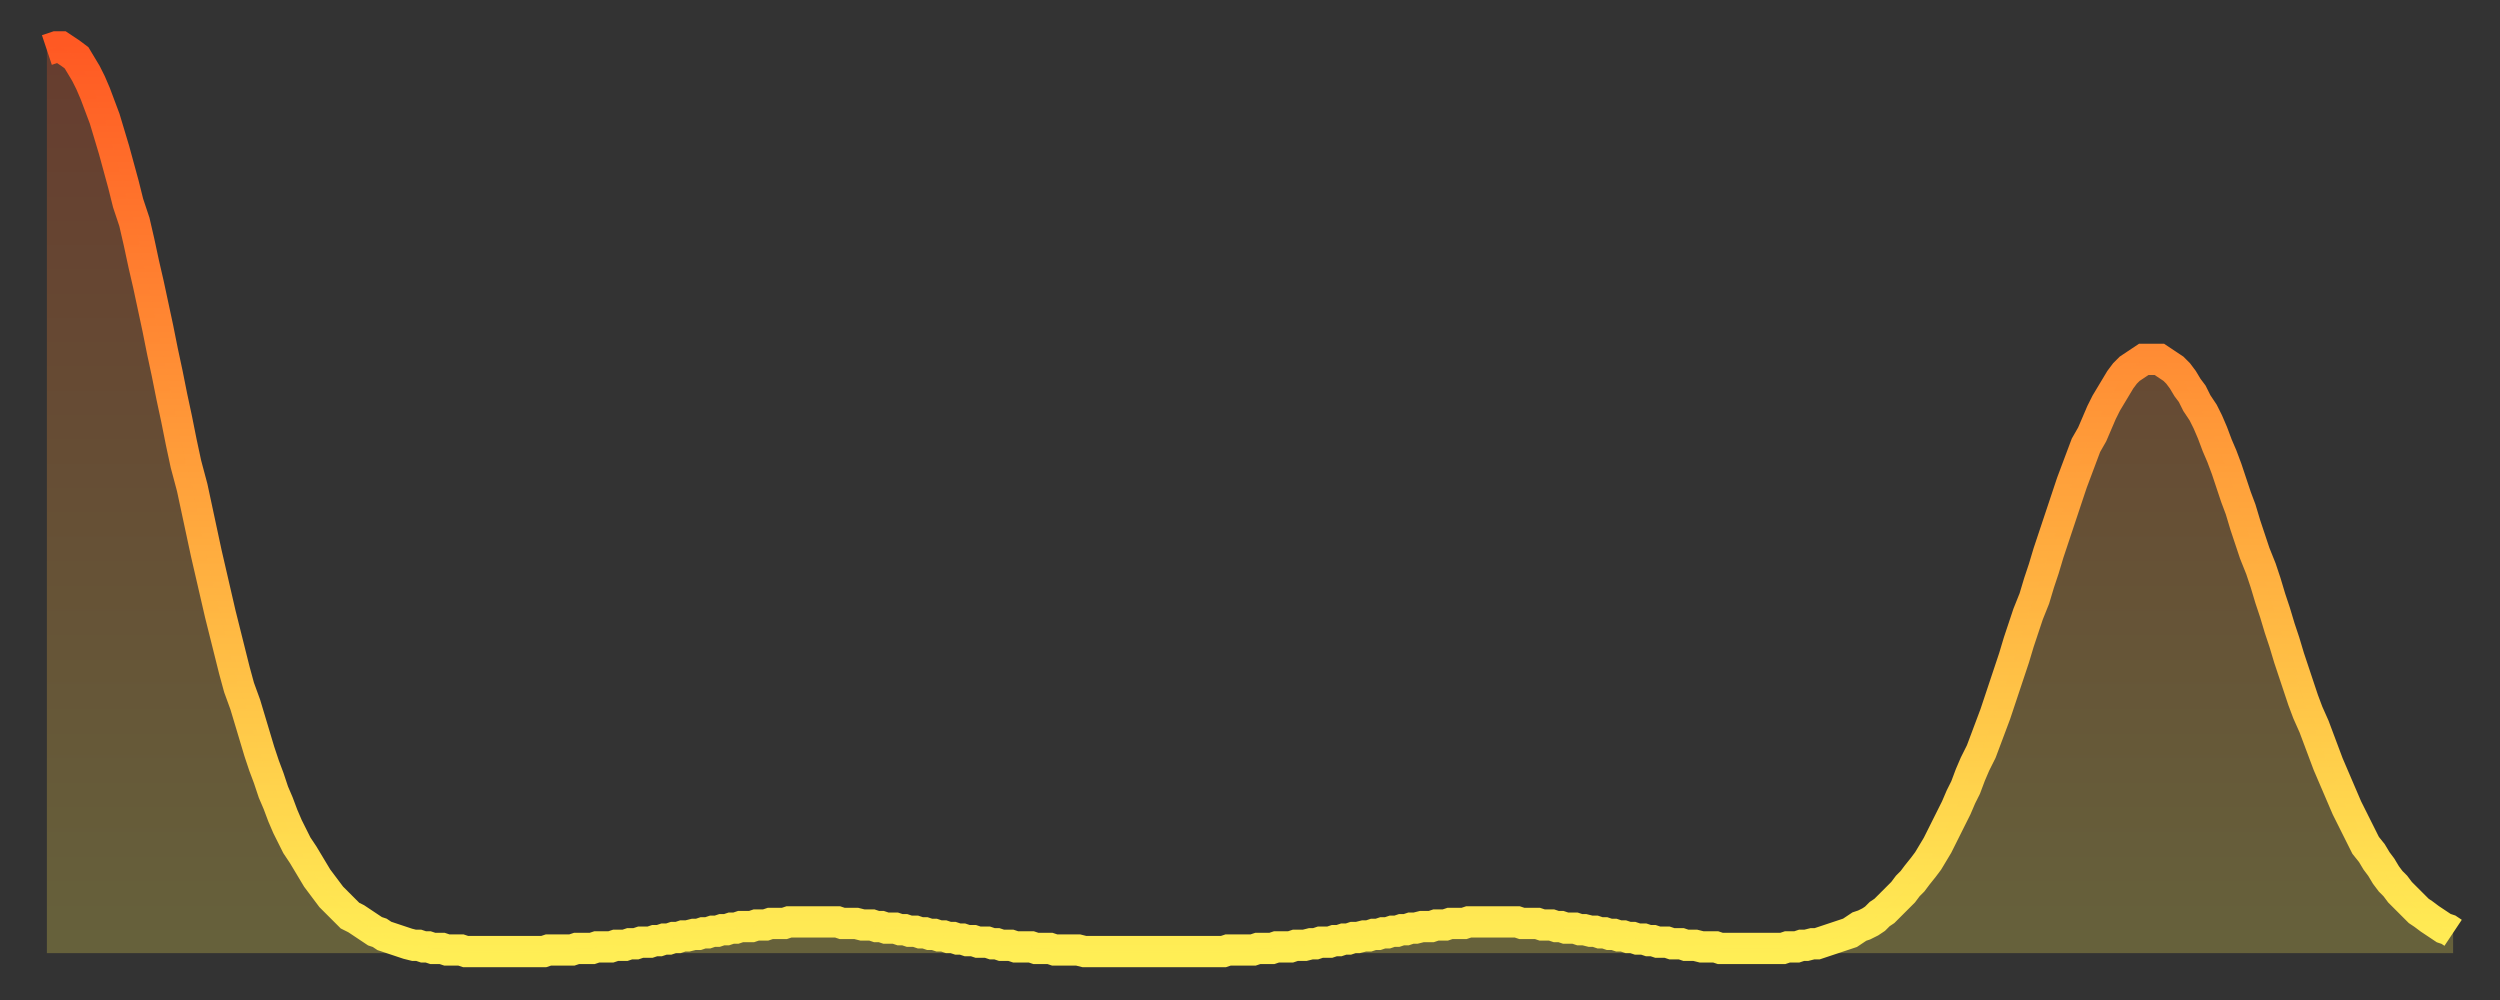 <?xml version="1.0" encoding="utf-8" ?>
<svg baseProfile="full" height="64" version="1.1" width="160" xmlns="http://www.w3.org/2000/svg" xmlns:ev="http://www.w3.org/2001/xml-events" xmlns:xlink="http://www.w3.org/1999/xlink"><rect width="100%" height="100%" fill="#333333" stroke="none"/><defs><linearGradient id="id312246" x1="0" x2="0" y1="0" y2="1"><stop offset="0%" stop-color="#ff5923" /><stop offset="50%" stop-color="#ffa43c" /><stop offset="100%" stop-color="#ffee55" /></linearGradient></defs><g transform="translate(3,3)"><g><path d="M 0.0 0.2 0.3 0.1 0.6 0.0 0.9 0.0 1.2 0.2 1.5 0.4 1.9 0.7 2.2 1.2 2.5 1.7 2.8 2.3 3.1 3.0 3.4 3.8 3.7 4.6 4.0 5.6 4.3 6.6 4.6 7.7 4.9 8.8 5.2 10.0 5.6 11.2 5.9 12.5 6.2 13.9 6.5 15.2 6.8 16.6 7.1 18.0 7.4 19.5 7.7 20.9 8.0 22.4 8.3 23.8 8.6 25.3 8.9 26.7 9.3 28.2 9.6 29.6 9.9 31.0 10.2 32.4 10.5 33.7 10.8 35.0 11.1 36.3 11.4 37.5 11.7 38.7 12.0 39.9 12.3 41.0 12.7 42.1 13.0 43.1 13.3 44.1 13.6 45.1 13.9 46.0 14.2 46.8 14.5 47.7 14.8 48.4 15.1 49.2 15.4 49.9 15.7 50.5 16.0 51.1 16.4 51.7 16.7 52.2 17.0 52.7 17.3 53.2 17.6 53.6 17.9 54.0 18.2 54.4 18.5 54.7 18.8 55.0 19.1 55.3 19.4 55.6 19.8 55.8 20.1 56.0 20.4 56.2 20.7 56.4 21.0 56.6 21.3 56.7 21.6 56.9 21.9 57.0 22.2 57.1 22.5 57.2 22.8 57.3 23.1 57.4 23.5 57.5 23.8 57.5 24.1 57.6 24.4 57.6 24.7 57.7 25.0 57.7 25.3 57.7 25.6 57.8 25.9 57.8 26.2 57.8 26.5 57.8 26.8 57.9 27.2 57.9 27.5 57.9 27.8 57.9 28.1 57.9 28.4 57.9 28.7 57.9 29.0 57.9 29.3 57.9 29.6 57.9 29.9 57.9 30.2 57.9 30.6 57.9 30.9 57.9 31.2 57.9 31.5 57.9 31.8 57.9 32.1 57.8 32.4 57.8 32.7 57.8 33.0 57.8 33.3 57.8 33.6 57.8 33.9 57.7 34.3 57.7 34.6 57.7 34.9 57.7 35.2 57.6 35.5 57.6 35.8 57.6 36.1 57.6 36.4 57.5 36.7 57.5 37.0 57.5 37.3 57.4 37.7 57.4 38.0 57.3 38.3 57.3 38.6 57.3 38.9 57.2 39.2 57.2 39.5 57.1 39.8 57.1 40.1 57.0 40.4 57.0 40.7 56.9 41.0 56.9 41.4 56.8 41.7 56.8 42.0 56.7 42.3 56.7 42.6 56.6 42.9 56.6 43.2 56.5 43.5 56.5 43.8 56.4 44.1 56.4 44.4 56.3 44.7 56.3 45.1 56.3 45.4 56.2 45.7 56.2 46.0 56.2 46.3 56.1 46.6 56.1 46.9 56.1 47.2 56.1 47.5 56.0 47.8 56.0 48.1 56.0 48.5 56.0 48.8 56.0 49.1 56.0 49.4 56.0 49.7 56.0 50.0 56.0 50.3 56.0 50.6 56.0 50.9 56.1 51.2 56.1 51.5 56.1 51.8 56.1 52.2 56.2 52.5 56.2 52.8 56.2 53.1 56.3 53.4 56.3 53.7 56.4 54.0 56.4 54.3 56.4 54.6 56.5 54.9 56.5 55.2 56.6 55.6 56.6 55.9 56.7 56.2 56.7 56.5 56.8 56.8 56.8 57.1 56.9 57.4 56.9 57.7 57.0 58.0 57.0 58.3 57.1 58.6 57.1 58.9 57.2 59.3 57.2 59.6 57.3 59.9 57.3 60.2 57.3 60.5 57.4 60.8 57.4 61.1 57.5 61.4 57.5 61.7 57.5 62.0 57.6 62.3 57.6 62.6 57.6 63.0 57.6 63.3 57.7 63.6 57.7 63.9 57.7 64.2 57.7 64.5 57.8 64.8 57.8 65.1 57.8 65.4 57.8 65.7 57.8 66.0 57.8 66.4 57.9 66.7 57.9 67.0 57.9 67.3 57.9 67.6 57.9 67.9 57.9 68.2 57.9 68.5 57.9 68.8 57.9 69.1 57.9 69.4 57.9 69.7 57.9 70.1 57.9 70.4 57.9 70.7 57.9 71.0 57.9 71.3 57.9 71.6 57.9 71.9 57.9 72.2 57.9 72.5 57.9 72.8 57.9 73.1 57.9 73.5 57.9 73.8 57.9 74.1 57.9 74.4 57.9 74.7 57.9 75.0 57.9 75.3 57.9 75.6 57.8 75.9 57.8 76.2 57.8 76.5 57.8 76.8 57.8 77.2 57.8 77.5 57.7 77.8 57.7 78.1 57.7 78.4 57.7 78.7 57.6 79.0 57.6 79.3 57.6 79.6 57.6 79.9 57.5 80.2 57.5 80.5 57.5 80.9 57.4 81.2 57.4 81.5 57.3 81.8 57.3 82.1 57.3 82.4 57.2 82.7 57.2 83.0 57.1 83.3 57.1 83.6 57.0 83.9 57.0 84.3 56.9 84.6 56.9 84.9 56.8 85.2 56.8 85.5 56.7 85.8 56.7 86.1 56.6 86.4 56.6 86.7 56.5 87.0 56.5 87.3 56.4 87.6 56.4 88.0 56.3 88.3 56.3 88.6 56.3 88.9 56.2 89.2 56.2 89.5 56.2 89.8 56.1 90.1 56.1 90.4 56.1 90.7 56.1 91.0 56.0 91.4 56.0 91.7 56.0 92.0 56.0 92.3 56.0 92.6 56.0 92.9 56.0 93.2 56.0 93.5 56.0 93.8 56.0 94.1 56.0 94.4 56.1 94.7 56.1 95.1 56.1 95.4 56.1 95.7 56.2 96.0 56.2 96.3 56.2 96.6 56.3 96.9 56.3 97.2 56.4 97.5 56.4 97.8 56.4 98.1 56.5 98.4 56.5 98.8 56.6 99.1 56.6 99.4 56.7 99.7 56.7 100.0 56.8 100.3 56.8 100.6 56.9 100.9 56.9 101.2 57.0 101.5 57.0 101.8 57.1 102.2 57.1 102.5 57.2 102.8 57.2 103.1 57.3 103.4 57.3 103.7 57.3 104.0 57.4 104.3 57.4 104.6 57.4 104.9 57.5 105.2 57.5 105.5 57.5 105.9 57.6 106.2 57.6 106.5 57.6 106.8 57.6 107.1 57.7 107.4 57.7 107.7 57.7 108.0 57.7 108.3 57.7 108.6 57.7 108.9 57.7 109.3 57.7 109.6 57.7 109.9 57.7 110.2 57.7 110.5 57.7 110.8 57.7 111.1 57.7 111.4 57.6 111.7 57.6 112.0 57.6 112.3 57.5 112.6 57.5 113.0 57.4 113.3 57.4 113.6 57.3 113.9 57.2 114.2 57.1 114.5 57.0 114.8 56.9 115.1 56.8 115.4 56.7 115.7 56.5 116.0 56.3 116.3 56.2 116.7 56.0 117.0 55.8 117.3 55.5 117.6 55.3 117.9 55.0 118.2 54.7 118.5 54.4 118.8 54.1 119.1 53.7 119.4 53.4 119.7 53.0 120.1 52.5 120.4 52.1 120.7 51.6 121.0 51.1 121.3 50.5 121.6 49.9 121.9 49.3 122.2 48.7 122.5 48.0 122.8 47.4 123.1 46.6 123.4 45.9 123.8 45.1 124.1 44.3 124.4 43.5 124.7 42.7 125.0 41.8 125.3 40.9 125.6 40.0 125.9 39.1 126.2 38.1 126.5 37.2 126.8 36.3 127.2 35.3 127.5 34.3 127.8 33.4 128.1 32.4 128.4 31.5 128.7 30.6 129.0 29.7 129.3 28.8 129.6 27.9 129.9 27.1 130.2 26.3 130.5 25.5 130.9 24.8 131.2 24.1 131.5 23.4 131.8 22.8 132.1 22.3 132.4 21.8 132.7 21.3 133.0 20.9 133.3 20.6 133.6 20.4 133.9 20.2 134.2 20.0 134.6 20.0 134.9 20.0 135.2 20.0 135.5 20.2 135.8 20.4 136.1 20.6 136.4 20.9 136.7 21.3 137.0 21.8 137.3 22.2 137.6 22.8 138.0 23.4 138.3 24.0 138.6 24.7 138.9 25.5 139.2 26.2 139.5 27.0 139.8 27.9 140.1 28.8 140.4 29.6 140.7 30.6 141.0 31.5 141.3 32.4 141.7 33.4 142.0 34.3 142.3 35.3 142.6 36.2 142.9 37.2 143.2 38.1 143.5 39.1 143.8 40.0 144.1 40.9 144.4 41.8 144.7 42.6 145.1 43.5 145.4 44.3 145.7 45.1 146.0 45.9 146.3 46.6 146.6 47.3 146.9 48.0 147.2 48.7 147.5 49.3 147.8 49.9 148.1 50.5 148.4 51.1 148.8 51.6 149.1 52.1 149.4 52.5 149.7 53.0 150.0 53.4 150.3 53.7 150.6 54.1 150.9 54.4 151.2 54.7 151.5 55.0 151.8 55.3 152.1 55.5 152.5 55.8 152.8 56.0 153.1 56.2 153.4 56.4 153.7 56.5 154.0 56.7" fill="none" id="graph-curve" opacity="1" stroke="url(#id312246)" stroke-width="2" /><path d="M 0 58 L 0.0 0.2 0.3 0.1 0.6 0.0 0.9 0.0 1.2 0.2 1.5 0.4 1.9 0.7 2.2 1.2 2.5 1.7 2.8 2.3 3.1 3.0 3.4 3.8 3.7 4.6 4.0 5.6 4.3 6.6 4.6 7.7 4.9 8.8 5.2 10.0 5.6 11.2 5.9 12.5 6.2 13.9 6.5 15.2 6.8 16.6 7.1 18.0 7.4 19.5 7.7 20.9 8.0 22.4 8.3 23.8 8.6 25.3 8.9 26.7 9.3 28.2 9.6 29.6 9.9 31.0 10.2 32.4 10.5 33.7 10.8 35.0 11.1 36.3 11.4 37.5 11.7 38.7 12.0 39.9 12.3 41.0 12.7 42.1 13.0 43.1 13.3 44.1 13.6 45.1 13.9 46.0 14.2 46.8 14.5 47.7 14.8 48.4 15.1 49.2 15.4 49.9 15.7 50.5 16.0 51.1 16.4 51.7 16.7 52.2 17.0 52.7 17.3 53.2 17.6 53.6 17.9 54.0 18.2 54.4 18.5 54.7 18.8 55.0 19.1 55.3 19.4 55.6 19.8 55.8 20.1 56.0 20.4 56.2 20.7 56.4 21.0 56.6 21.3 56.7 21.6 56.9 21.9 57.0 22.2 57.1 22.5 57.2 22.8 57.3 23.1 57.4 23.5 57.5 23.8 57.5 24.1 57.6 24.4 57.6 24.7 57.7 25.0 57.7 25.3 57.7 25.6 57.8 25.9 57.8 26.2 57.8 26.5 57.8 26.8 57.9 27.2 57.9 27.5 57.9 27.8 57.9 28.1 57.9 28.4 57.9 28.7 57.9 29.0 57.9 29.3 57.9 29.6 57.9 29.9 57.9 30.2 57.9 30.6 57.9 30.9 57.9 31.2 57.9 31.5 57.9 31.8 57.9 32.1 57.8 32.4 57.8 32.7 57.8 33.0 57.8 33.3 57.8 33.6 57.8 33.9 57.7 34.3 57.7 34.6 57.7 34.9 57.7 35.2 57.6 35.5 57.6 35.8 57.6 36.1 57.6 36.4 57.5 36.7 57.5 37.0 57.5 37.3 57.4 37.7 57.4 38.0 57.3 38.3 57.3 38.6 57.3 38.9 57.2 39.2 57.2 39.5 57.1 39.8 57.1 40.1 57.0 40.4 57.0 40.7 56.9 41.0 56.9 41.4 56.8 41.7 56.8 42.0 56.7 42.3 56.7 42.6 56.6 42.9 56.6 43.2 56.5 43.5 56.5 43.8 56.4 44.1 56.4 44.4 56.3 44.7 56.3 45.1 56.3 45.4 56.2 45.7 56.2 46.0 56.2 46.3 56.1 46.6 56.1 46.9 56.1 47.2 56.1 47.5 56.0 47.8 56.0 48.1 56.0 48.5 56.0 48.8 56.0 49.1 56.0 49.4 56.0 49.7 56.0 50.0 56.0 50.3 56.0 50.6 56.0 50.9 56.1 51.2 56.1 51.5 56.1 51.8 56.1 52.2 56.2 52.5 56.2 52.8 56.2 53.1 56.3 53.4 56.3 53.7 56.4 54.0 56.4 54.3 56.4 54.6 56.5 54.9 56.5 55.2 56.6 55.6 56.6 55.9 56.7 56.2 56.7 56.5 56.8 56.8 56.8 57.1 56.9 57.4 56.9 57.7 57.0 58.0 57.0 58.3 57.1 58.6 57.1 58.9 57.2 59.3 57.2 59.6 57.3 59.9 57.3 60.2 57.3 60.5 57.4 60.8 57.4 61.1 57.5 61.4 57.5 61.7 57.5 62.0 57.6 62.3 57.6 62.6 57.6 63.0 57.6 63.3 57.7 63.6 57.7 63.9 57.7 64.2 57.7 64.5 57.8 64.8 57.8 65.1 57.8 65.4 57.8 65.7 57.8 66.0 57.8 66.4 57.9 66.7 57.9 67.0 57.9 67.3 57.9 67.6 57.9 67.9 57.9 68.2 57.9 68.5 57.9 68.8 57.9 69.1 57.9 69.4 57.9 69.7 57.9 70.1 57.9 70.4 57.9 70.7 57.9 71.0 57.9 71.3 57.9 71.6 57.9 71.9 57.9 72.2 57.9 72.5 57.9 72.8 57.9 73.1 57.9 73.5 57.9 73.8 57.9 74.1 57.9 74.4 57.9 74.7 57.9 75.0 57.9 75.3 57.9 75.6 57.8 75.9 57.8 76.2 57.8 76.5 57.8 76.8 57.8 77.2 57.8 77.5 57.7 77.8 57.7 78.1 57.7 78.4 57.7 78.7 57.6 79.0 57.6 79.3 57.6 79.6 57.6 79.9 57.5 80.2 57.5 80.5 57.5 80.9 57.4 81.2 57.4 81.5 57.3 81.8 57.3 82.1 57.3 82.4 57.2 82.7 57.2 83.0 57.1 83.3 57.1 83.6 57.0 83.9 57.0 84.3 56.9 84.6 56.9 84.9 56.8 85.2 56.8 85.5 56.7 85.8 56.7 86.1 56.6 86.4 56.6 86.7 56.5 87.0 56.5 87.3 56.4 87.6 56.4 88.0 56.3 88.3 56.3 88.6 56.3 88.9 56.2 89.2 56.2 89.5 56.2 89.8 56.1 90.1 56.1 90.4 56.1 90.7 56.1 91.0 56.0 91.4 56.0 91.7 56.0 92.0 56.0 92.3 56.0 92.6 56.0 92.9 56.0 93.2 56.0 93.5 56.0 93.8 56.0 94.1 56.0 94.4 56.1 94.7 56.1 95.1 56.1 95.4 56.1 95.7 56.2 96.0 56.2 96.3 56.2 96.6 56.3 96.9 56.3 97.2 56.4 97.5 56.4 97.8 56.4 98.1 56.5 98.4 56.5 98.8 56.6 99.1 56.6 99.4 56.7 99.7 56.7 100.0 56.8 100.3 56.8 100.6 56.9 100.9 56.9 101.2 57.0 101.5 57.0 101.8 57.1 102.2 57.1 102.5 57.2 102.8 57.2 103.1 57.3 103.4 57.3 103.7 57.3 104.0 57.4 104.3 57.4 104.6 57.4 104.9 57.5 105.2 57.5 105.5 57.5 105.9 57.6 106.2 57.6 106.5 57.6 106.8 57.6 107.1 57.7 107.4 57.7 107.7 57.7 108.0 57.7 108.3 57.7 108.6 57.7 108.9 57.7 109.3 57.7 109.6 57.7 109.9 57.7 110.2 57.7 110.5 57.7 110.8 57.7 111.1 57.7 111.4 57.6 111.7 57.6 112.0 57.6 112.3 57.5 112.6 57.5 113.0 57.4 113.3 57.4 113.6 57.3 113.9 57.2 114.2 57.1 114.5 57.0 114.8 56.9 115.1 56.8 115.4 56.7 115.7 56.5 116.0 56.3 116.3 56.2 116.7 56.0 117.0 55.8 117.3 55.5 117.6 55.3 117.9 55.0 118.2 54.7 118.5 54.4 118.8 54.1 119.1 53.7 119.4 53.4 119.7 53.0 120.1 52.5 120.4 52.1 120.7 51.6 121.0 51.1 121.3 50.5 121.6 49.9 121.9 49.3 122.2 48.7 122.5 48.0 122.8 47.4 123.1 46.6 123.4 45.9 123.8 45.1 124.1 44.3 124.4 43.5 124.7 42.7 125.0 41.8 125.3 40.9 125.6 40.0 125.9 39.1 126.2 38.1 126.5 37.2 126.8 36.3 127.2 35.3 127.5 34.3 127.8 33.4 128.1 32.4 128.4 31.5 128.7 30.6 129.0 29.7 129.3 28.8 129.6 27.9 129.9 27.1 130.2 26.3 130.5 25.5 130.9 24.8 131.2 24.1 131.5 23.4 131.8 22.8 132.1 22.3 132.4 21.8 132.7 21.3 133.0 20.9 133.3 20.6 133.6 20.4 133.9 20.2 134.2 20.0 134.6 20.0 134.9 20.0 135.2 20.0 135.5 20.2 135.8 20.4 136.1 20.6 136.4 20.9 136.7 21.3 137.0 21.8 137.3 22.2 137.6 22.8 138.0 23.4 138.3 24.0 138.6 24.7 138.9 25.5 139.2 26.2 139.5 27.0 139.8 27.9 140.1 28.8 140.4 29.6 140.7 30.6 141.0 31.5 141.3 32.4 141.7 33.4 142.0 34.3 142.3 35.3 142.6 36.2 142.9 37.2 143.2 38.1 143.5 39.1 143.8 40.0 144.1 40.9 144.4 41.8 144.7 42.6 145.1 43.5 145.4 44.3 145.7 45.1 146.0 45.9 146.3 46.6 146.6 47.3 146.9 48.0 147.2 48.7 147.5 49.3 147.8 49.9 148.1 50.5 148.4 51.1 148.8 51.6 149.1 52.1 149.4 52.5 149.7 53.0 150.0 53.4 150.3 53.7 150.6 54.1 150.9 54.4 151.2 54.7 151.5 55.0 151.8 55.3 152.1 55.5 152.5 55.8 152.8 56.0 153.1 56.2 153.4 56.4 153.7 56.5 154.0 56.7 154 58" fill="url(#id312246)" fill-opacity=".25" id="graph-shadow" /></g></g></svg>